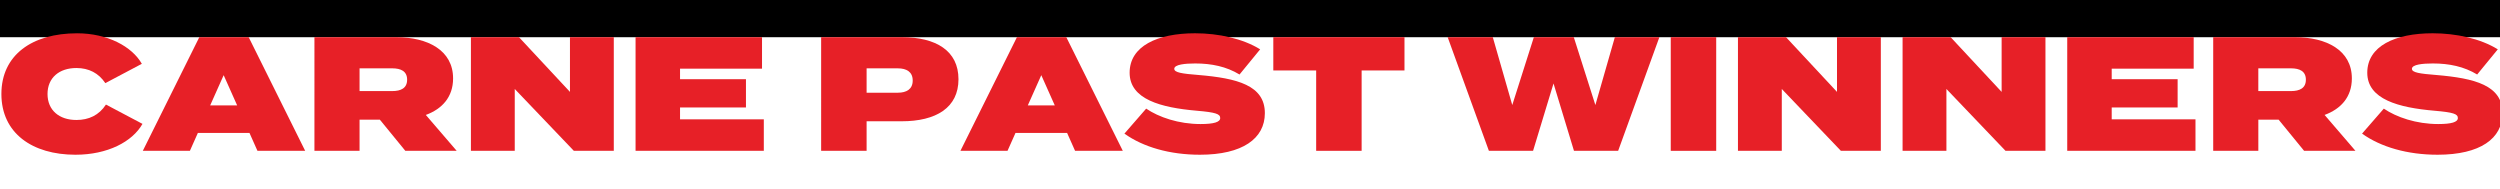 <?xml version="1.0" encoding="UTF-8"?>
<svg id="Layer_1" xmlns="http://www.w3.org/2000/svg" viewBox="0 0 1200 90.67">
  <defs>
    <style>
      .cls-1 {
        fill: #e72027;
      }
    </style>
  </defs>
  <rect x="-1.69" y="-182.53" width="1204.55" height="200.39"/>
  <g>
    <path class="cls-1" d="M50.86,50.19l17.53,9.27c-4.83,8.57-16.75,14.81-32.18,14.81C15.48,74.27.67,63.9.67,45.12S15.48,15.98,36.99,15.98c14.65,0,26.42,6.39,31.09,14.65l-17.53,9.27c-3.2-4.83-7.95-7.25-13.87-7.25-8.26,0-13.87,4.68-13.87,12.47s5.61,12.47,13.87,12.47c5.92,0,10.83-2.26,14.18-7.4Z"/>
    <path class="cls-1" d="M119.75,63.82h-24.78l-3.82,8.57h-22.6l27.12-54.55h23.69l27.12,54.55h-22.91l-3.82-8.57ZM113.83,50.58l-6.47-14.5-6.47,14.5h12.94Z"/>
    <path class="cls-1" d="M194.56,72.4l-12.23-14.96h-9.74v14.96h-21.66V17.85h39.2c15.12,0,27.35,6.23,27.35,19.79,0,8.88-5.22,14.65-13.09,17.53l14.81,17.22h-24.62ZM172.59,43.72h15.66c4.21,0,7.17-1.4,7.17-5.46s-2.96-5.46-7.17-5.46h-15.66v10.91Z"/>
    <path class="cls-1" d="M294.62,17.85v54.55h-19.17l-28.37-29.69v29.69h-21.04V17.85h23.07l24.47,26.26v-26.26h21.04Z"/>
    <path class="cls-1" d="M366.63,57.28v15.12h-61.56V17.85h60.7v15.12h-39.35v5.06h31.64v13.56h-31.64v5.69h40.21Z"/>
    <path class="cls-1" d="M460.07,38.03c0,13.72-10.83,20.18-27.27,20.18h-16.83v14.18h-21.82V17.85h38.65c16.44,0,27.27,6.47,27.27,20.18ZM438.1,38.65c0-4.21-3.04-5.84-7.09-5.84h-15.04v11.69h15.04c4.05,0,7.09-1.64,7.09-5.84Z"/>
    <path class="cls-1" d="M512.21,63.82h-24.78l-3.82,8.57h-22.6l27.12-54.55h23.69l27.12,54.55h-22.91l-3.82-8.57ZM506.29,50.58l-6.47-14.5-6.47,14.5h12.94Z"/>
    <path class="cls-1" d="M607.13,54.32c0,12.16-10.68,19.95-31.17,19.95-14.42,0-27.2-3.66-36.24-10.13l10.44-12c6.08,4.13,15.59,7.4,26.11,7.4,6.39,0,9.43-.93,9.43-2.88s-2.1-2.73-11.22-3.51c-17.22-1.48-32.26-5.46-32.26-18.24s13.33-18.94,31.4-18.94c11.3,0,22.99,2.57,31.25,7.71l-9.9,12.08c-6.31-3.82-13.4-5.3-21.27-5.3-4.75,0-10.05.47-10.05,2.57,0,1.79,3.74,2.34,11.61,2.96,18.62,1.56,31.87,4.99,31.87,18.31Z"/>
    <path class="cls-1" d="M674.15,33.82h-20.57v38.57h-21.82v-38.57h-20.57v-15.97h62.96v15.97Z"/>
    <path class="cls-1" d="M796.5,17.85l-19.79,54.55h-21.2l-9.82-32.34-9.82,32.34h-21.2l-19.79-54.55h21.66l9.35,32.57,10.36-32.57h19.17l10.36,32.57,9.35-32.57h21.35Z"/>
    <path class="cls-1" d="M801.96,72.4V17.85h21.82v54.55h-21.82Z"/>
    <path class="cls-1" d="M902.8,17.85v54.55h-19.17l-28.37-29.69v29.69h-21.04V17.85h23.07l24.47,26.26v-26.26h21.04Z"/>
    <path class="cls-1" d="M981.82,17.85v54.55h-19.17l-28.37-29.69v29.69h-21.04V17.85h23.07l24.47,26.26v-26.26h21.04Z"/>
    <path class="cls-1" d="M1053.83,57.28v15.12h-61.56V17.85h60.7v15.12h-39.35v5.06h31.64v13.56h-31.64v5.69h40.21Z"/>
    <path class="cls-1" d="M1105.97,72.4l-12.23-14.96h-9.74v14.96h-21.66V17.85h39.2c15.12,0,27.35,6.23,27.35,19.79,0,8.88-5.22,14.65-13.09,17.53l14.81,17.22h-24.62ZM1083.99,43.72h15.66c4.21,0,7.17-1.4,7.17-5.46s-2.96-5.46-7.17-5.46h-15.66v10.91Z"/>
    <path class="cls-1" d="M1201.2,54.32c0,12.16-10.68,19.95-31.17,19.95-14.42,0-27.2-3.66-36.24-10.13l10.44-12c6.08,4.13,15.59,7.4,26.11,7.4,6.39,0,9.43-.93,9.43-2.88s-2.1-2.73-11.22-3.51c-17.22-1.48-32.26-5.46-32.26-18.24s13.33-18.94,31.4-18.94c11.3,0,22.99,2.57,31.25,7.71l-9.9,12.08c-6.31-3.82-13.4-5.3-21.27-5.3-4.75,0-10.05.47-10.05,2.57,0,1.79,3.74,2.34,11.61,2.96,18.62,1.56,31.87,4.99,31.87,18.31Z"/>
  </g>
</svg>